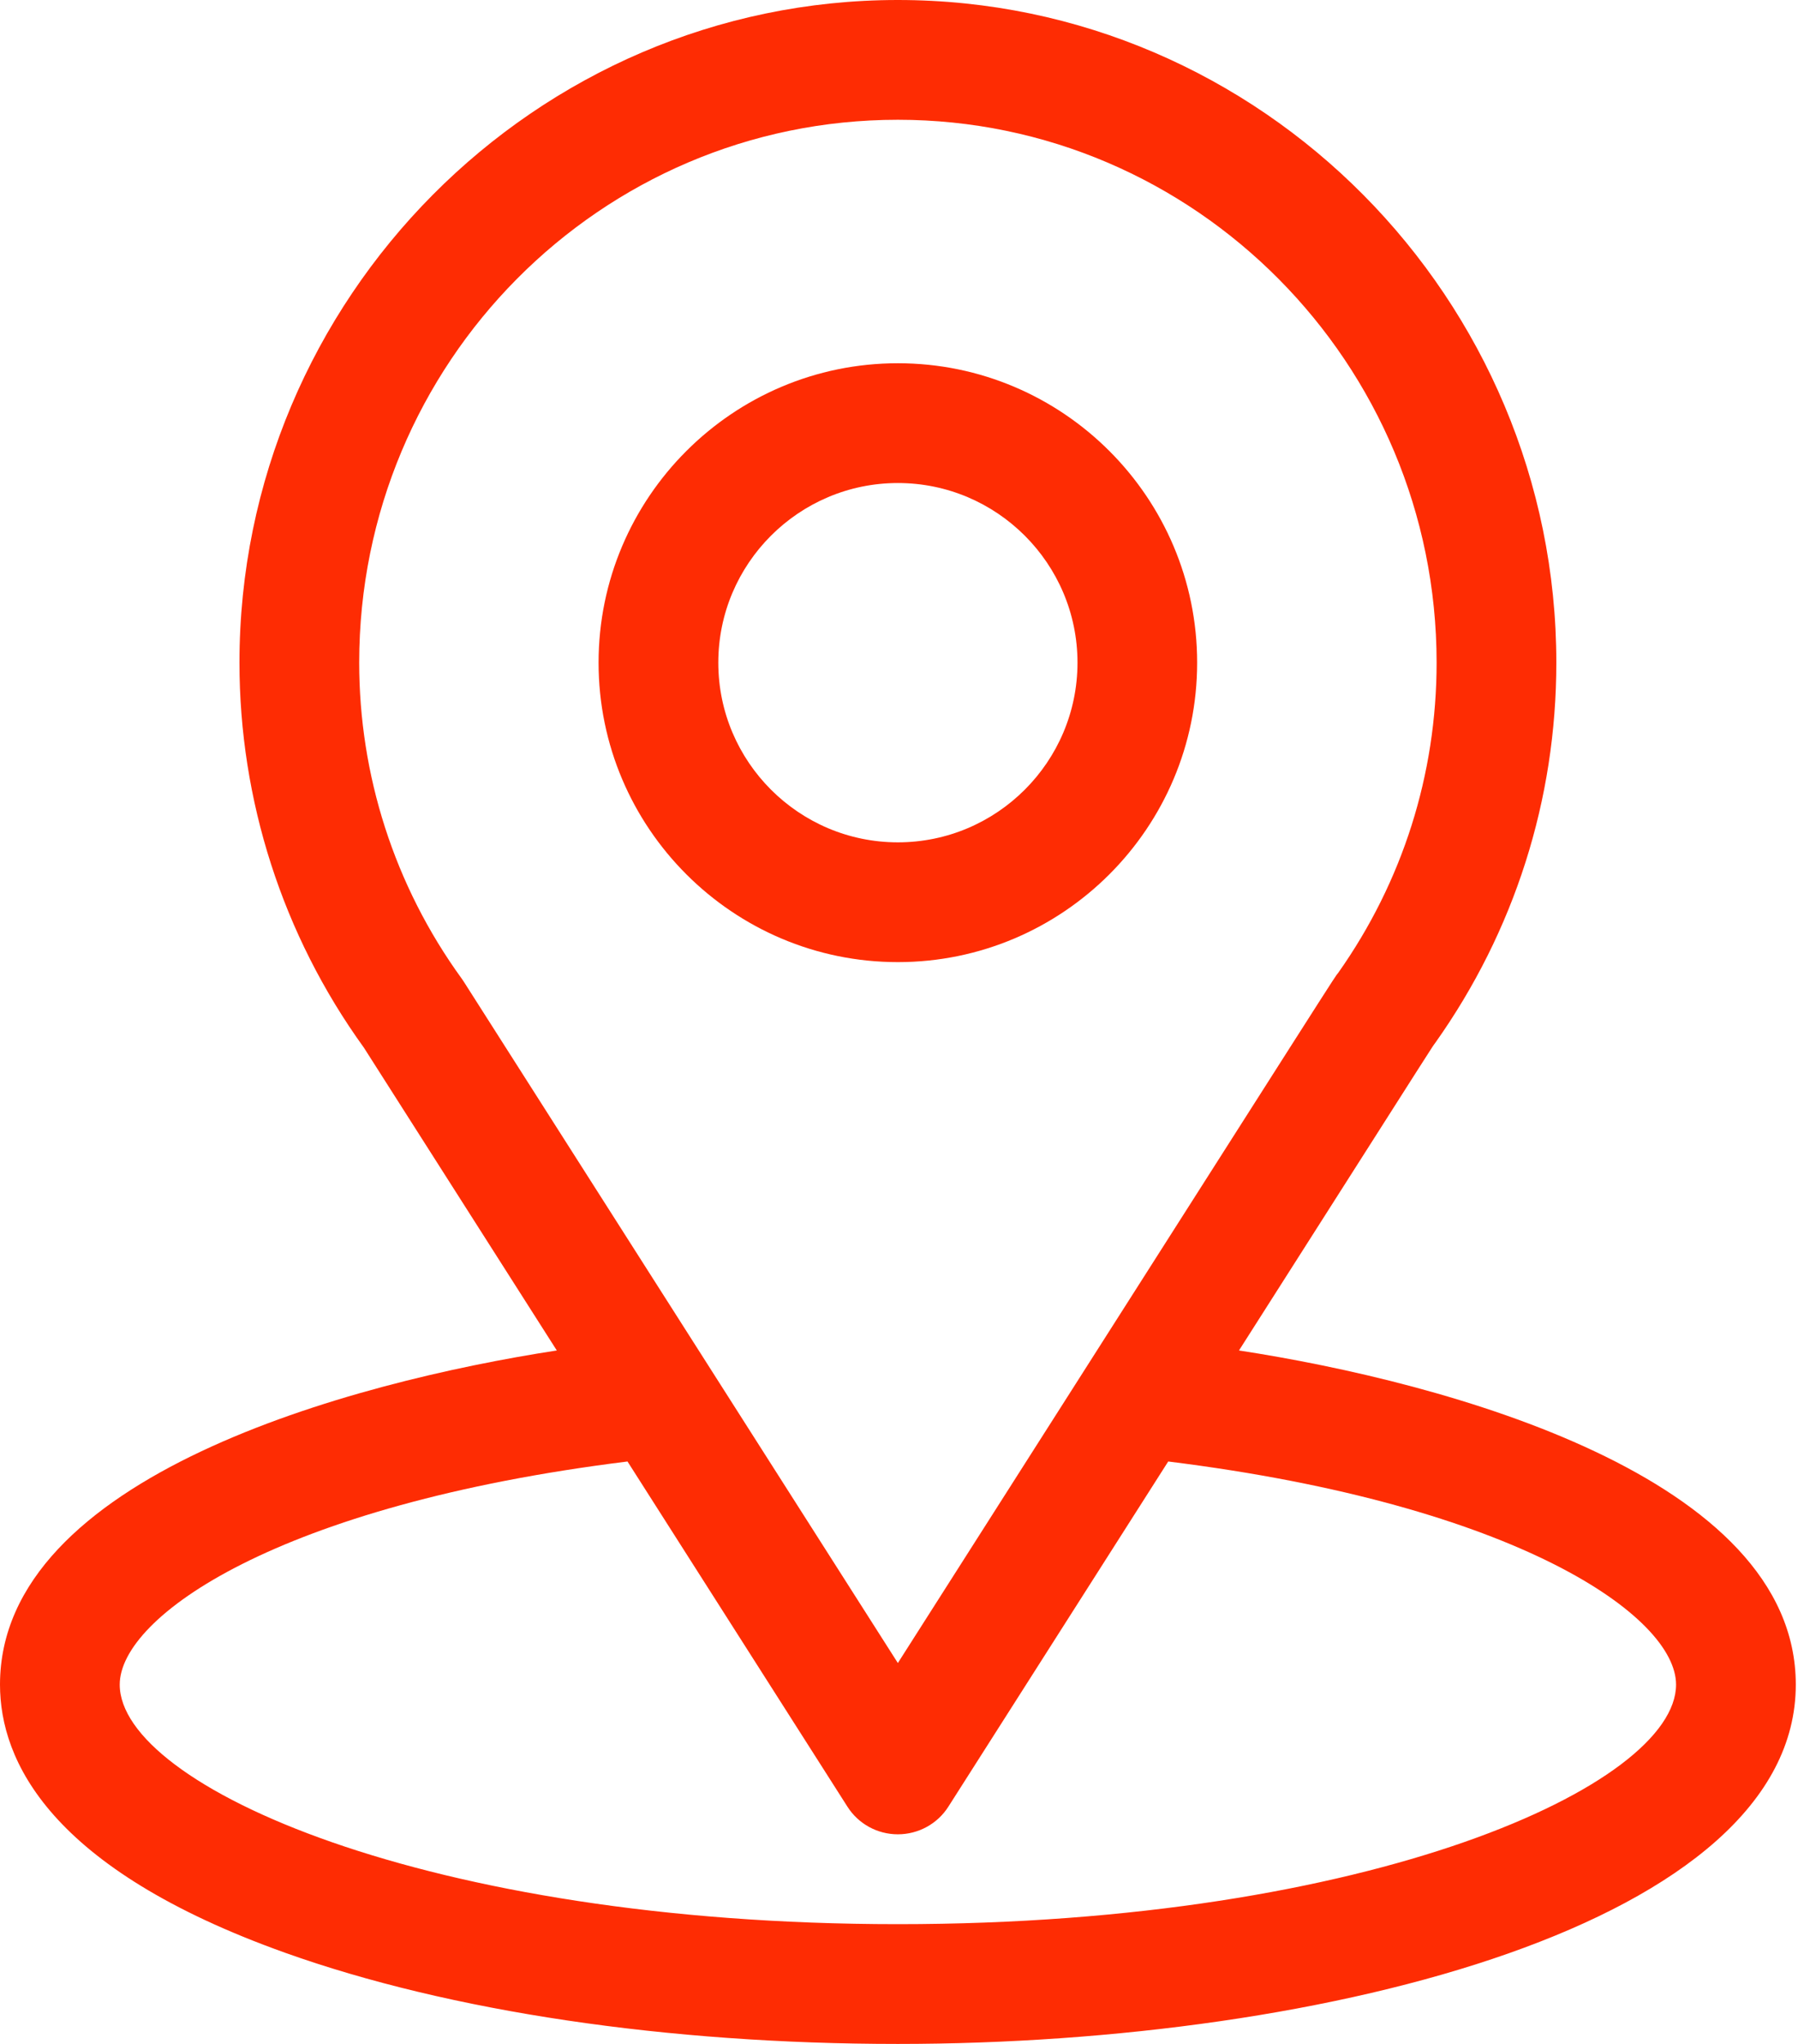 <svg width="22" height="25" viewBox="0 0 22 25" fill="none" xmlns="http://www.w3.org/2000/svg">
<path d="M15.16 16.518C17.82 12.343 17.486 12.864 17.562 12.755C18.531 11.389 19.043 9.781 19.043 8.105C19.043 3.661 15.437 0 10.986 0C6.551 0 2.93 3.654 2.93 8.105C2.93 9.78 3.452 11.43 4.453 12.815L6.813 16.518C4.289 16.906 0 18.061 0 20.605C0 21.533 0.605 22.855 3.489 23.885C5.503 24.604 8.166 25 10.986 25C16.261 25 21.973 23.512 21.973 20.605C21.973 18.061 17.688 16.906 15.16 16.518ZM5.676 12.009C5.668 11.996 5.66 11.984 5.651 11.972C4.819 10.827 4.395 9.47 4.395 8.105C4.395 4.442 7.344 1.465 10.986 1.465C14.621 1.465 17.578 4.444 17.578 8.105C17.578 9.472 17.162 10.783 16.375 11.898C16.304 11.991 16.672 11.419 10.986 20.341L5.676 12.009ZM10.986 23.535C5.225 23.535 1.465 21.842 1.465 20.605C1.465 19.775 3.397 18.408 7.678 17.876L10.369 22.098C10.503 22.309 10.736 22.436 10.986 22.436C11.236 22.436 11.47 22.309 11.604 22.098L14.294 17.876C18.576 18.408 20.508 19.775 20.508 20.605C20.508 21.831 16.782 23.535 10.986 23.535Z" fill="#fe2c03"/>
<path d="M10.986 4.443C8.967 4.443 7.324 6.086 7.324 8.105C7.324 10.125 8.967 11.768 10.986 11.768C13.006 11.768 14.648 10.125 14.648 8.105C14.648 6.086 13.006 4.443 10.986 4.443ZM10.986 10.303C9.775 10.303 8.789 9.317 8.789 8.105C8.789 6.894 9.775 5.908 10.986 5.908C12.198 5.908 13.184 6.894 13.184 8.105C13.184 9.317 12.198 10.303 10.986 10.303Z" fill="#fe2c03"/>
</svg>
